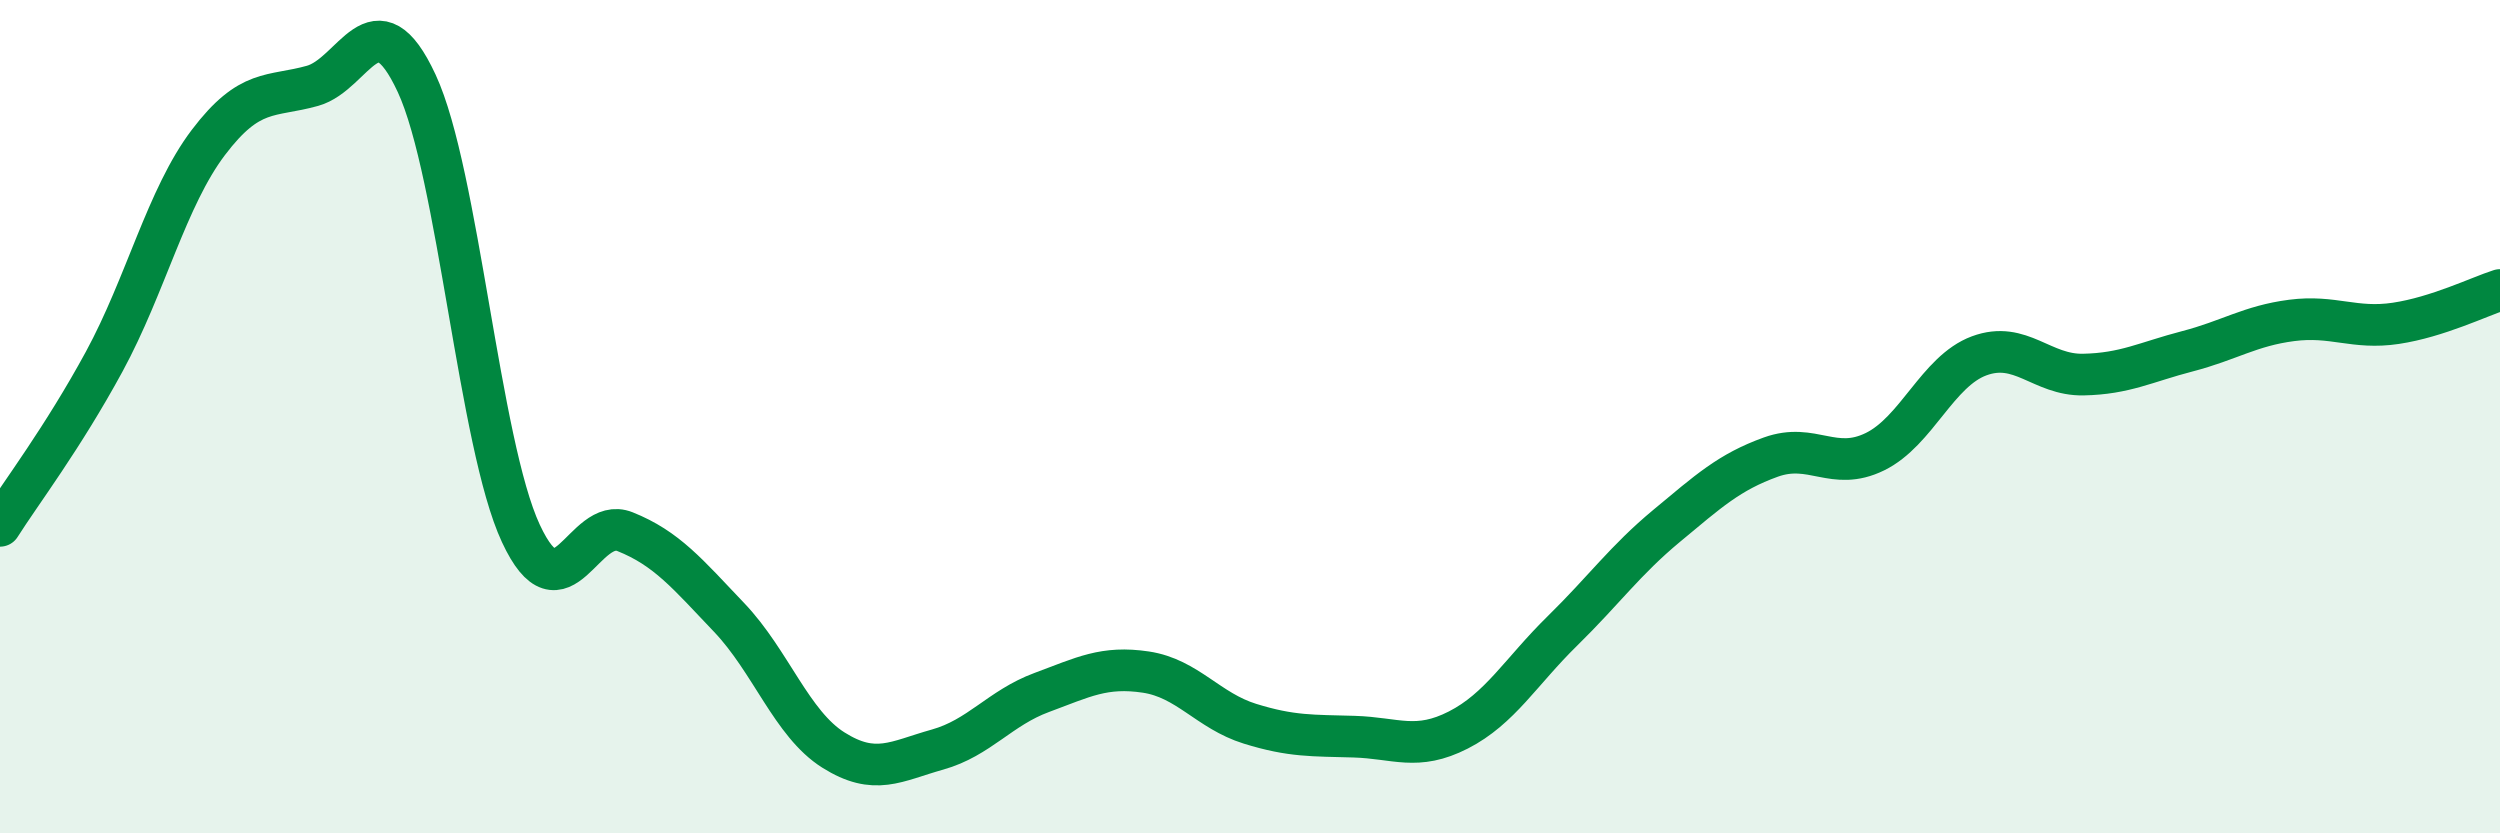 
    <svg width="60" height="20" viewBox="0 0 60 20" xmlns="http://www.w3.org/2000/svg">
      <path
        d="M 0,12.62 C 0.5,11.83 1.5,10.52 2.5,8.68 C 3.5,6.84 4,4.74 5,3.42 C 6,2.1 6.5,2.34 7.5,2.06 C 8.5,1.78 9,-0.15 10,2 C 11,4.15 11.5,10.65 12.5,12.8 C 13.5,14.95 14,12.36 15,12.76 C 16,13.16 16.5,13.77 17.5,14.82 C 18.5,15.87 19,17.37 20,18 C 21,18.63 21.5,18.27 22.5,17.99 C 23.5,17.71 24,16.99 25,16.62 C 26,16.25 26.5,15.98 27.5,16.13 C 28.5,16.28 29,17.06 30,17.37 C 31,17.68 31.5,17.65 32.5,17.68 C 33.5,17.71 34,18.03 35,17.52 C 36,17.01 36.5,16.12 37.5,15.14 C 38.5,14.16 39,13.45 40,12.62 C 41,11.79 41.5,11.33 42.5,10.97 C 43.5,10.61 44,11.33 45,10.84 C 46,10.35 46.5,8.91 47.5,8.54 C 48.5,8.17 49,9.01 50,8.99 C 51,8.97 51.5,8.69 52.5,8.43 C 53.5,8.17 54,7.82 55,7.69 C 56,7.56 56.5,7.91 57.5,7.76 C 58.5,7.61 59.5,7.12 60,6.96L60 20L0 20Z"
        fill="#008740"
        opacity="0.1"
        stroke-linecap="round"
        stroke-linejoin="round"
      />
      <path
        d="M 0,12.62 C 0.5,11.83 1.5,10.52 2.5,8.68 C 3.5,6.84 4,4.74 5,3.42 C 6,2.1 6.5,2.34 7.5,2.06 C 8.5,1.78 9,-0.15 10,2 C 11,4.15 11.5,10.65 12.5,12.8 C 13.5,14.95 14,12.36 15,12.76 C 16,13.16 16.5,13.77 17.5,14.82 C 18.5,15.87 19,17.37 20,18 C 21,18.63 21.5,18.27 22.5,17.99 C 23.5,17.71 24,16.99 25,16.62 C 26,16.25 26.5,15.98 27.5,16.13 C 28.5,16.28 29,17.06 30,17.37 C 31,17.68 31.5,17.65 32.5,17.68 C 33.5,17.71 34,18.03 35,17.52 C 36,17.01 36.5,16.12 37.5,15.14 C 38.5,14.16 39,13.45 40,12.62 C 41,11.79 41.5,11.33 42.5,10.97 C 43.5,10.61 44,11.33 45,10.84 C 46,10.35 46.5,8.91 47.5,8.54 C 48.5,8.17 49,9.01 50,8.99 C 51,8.97 51.5,8.69 52.5,8.43 C 53.5,8.17 54,7.82 55,7.69 C 56,7.56 56.5,7.91 57.5,7.76 C 58.5,7.61 59.5,7.12 60,6.96"
        stroke="#008740"
        stroke-width="1"
        fill="none"
        stroke-linecap="round"
        stroke-linejoin="round"
      />
    </svg>
  